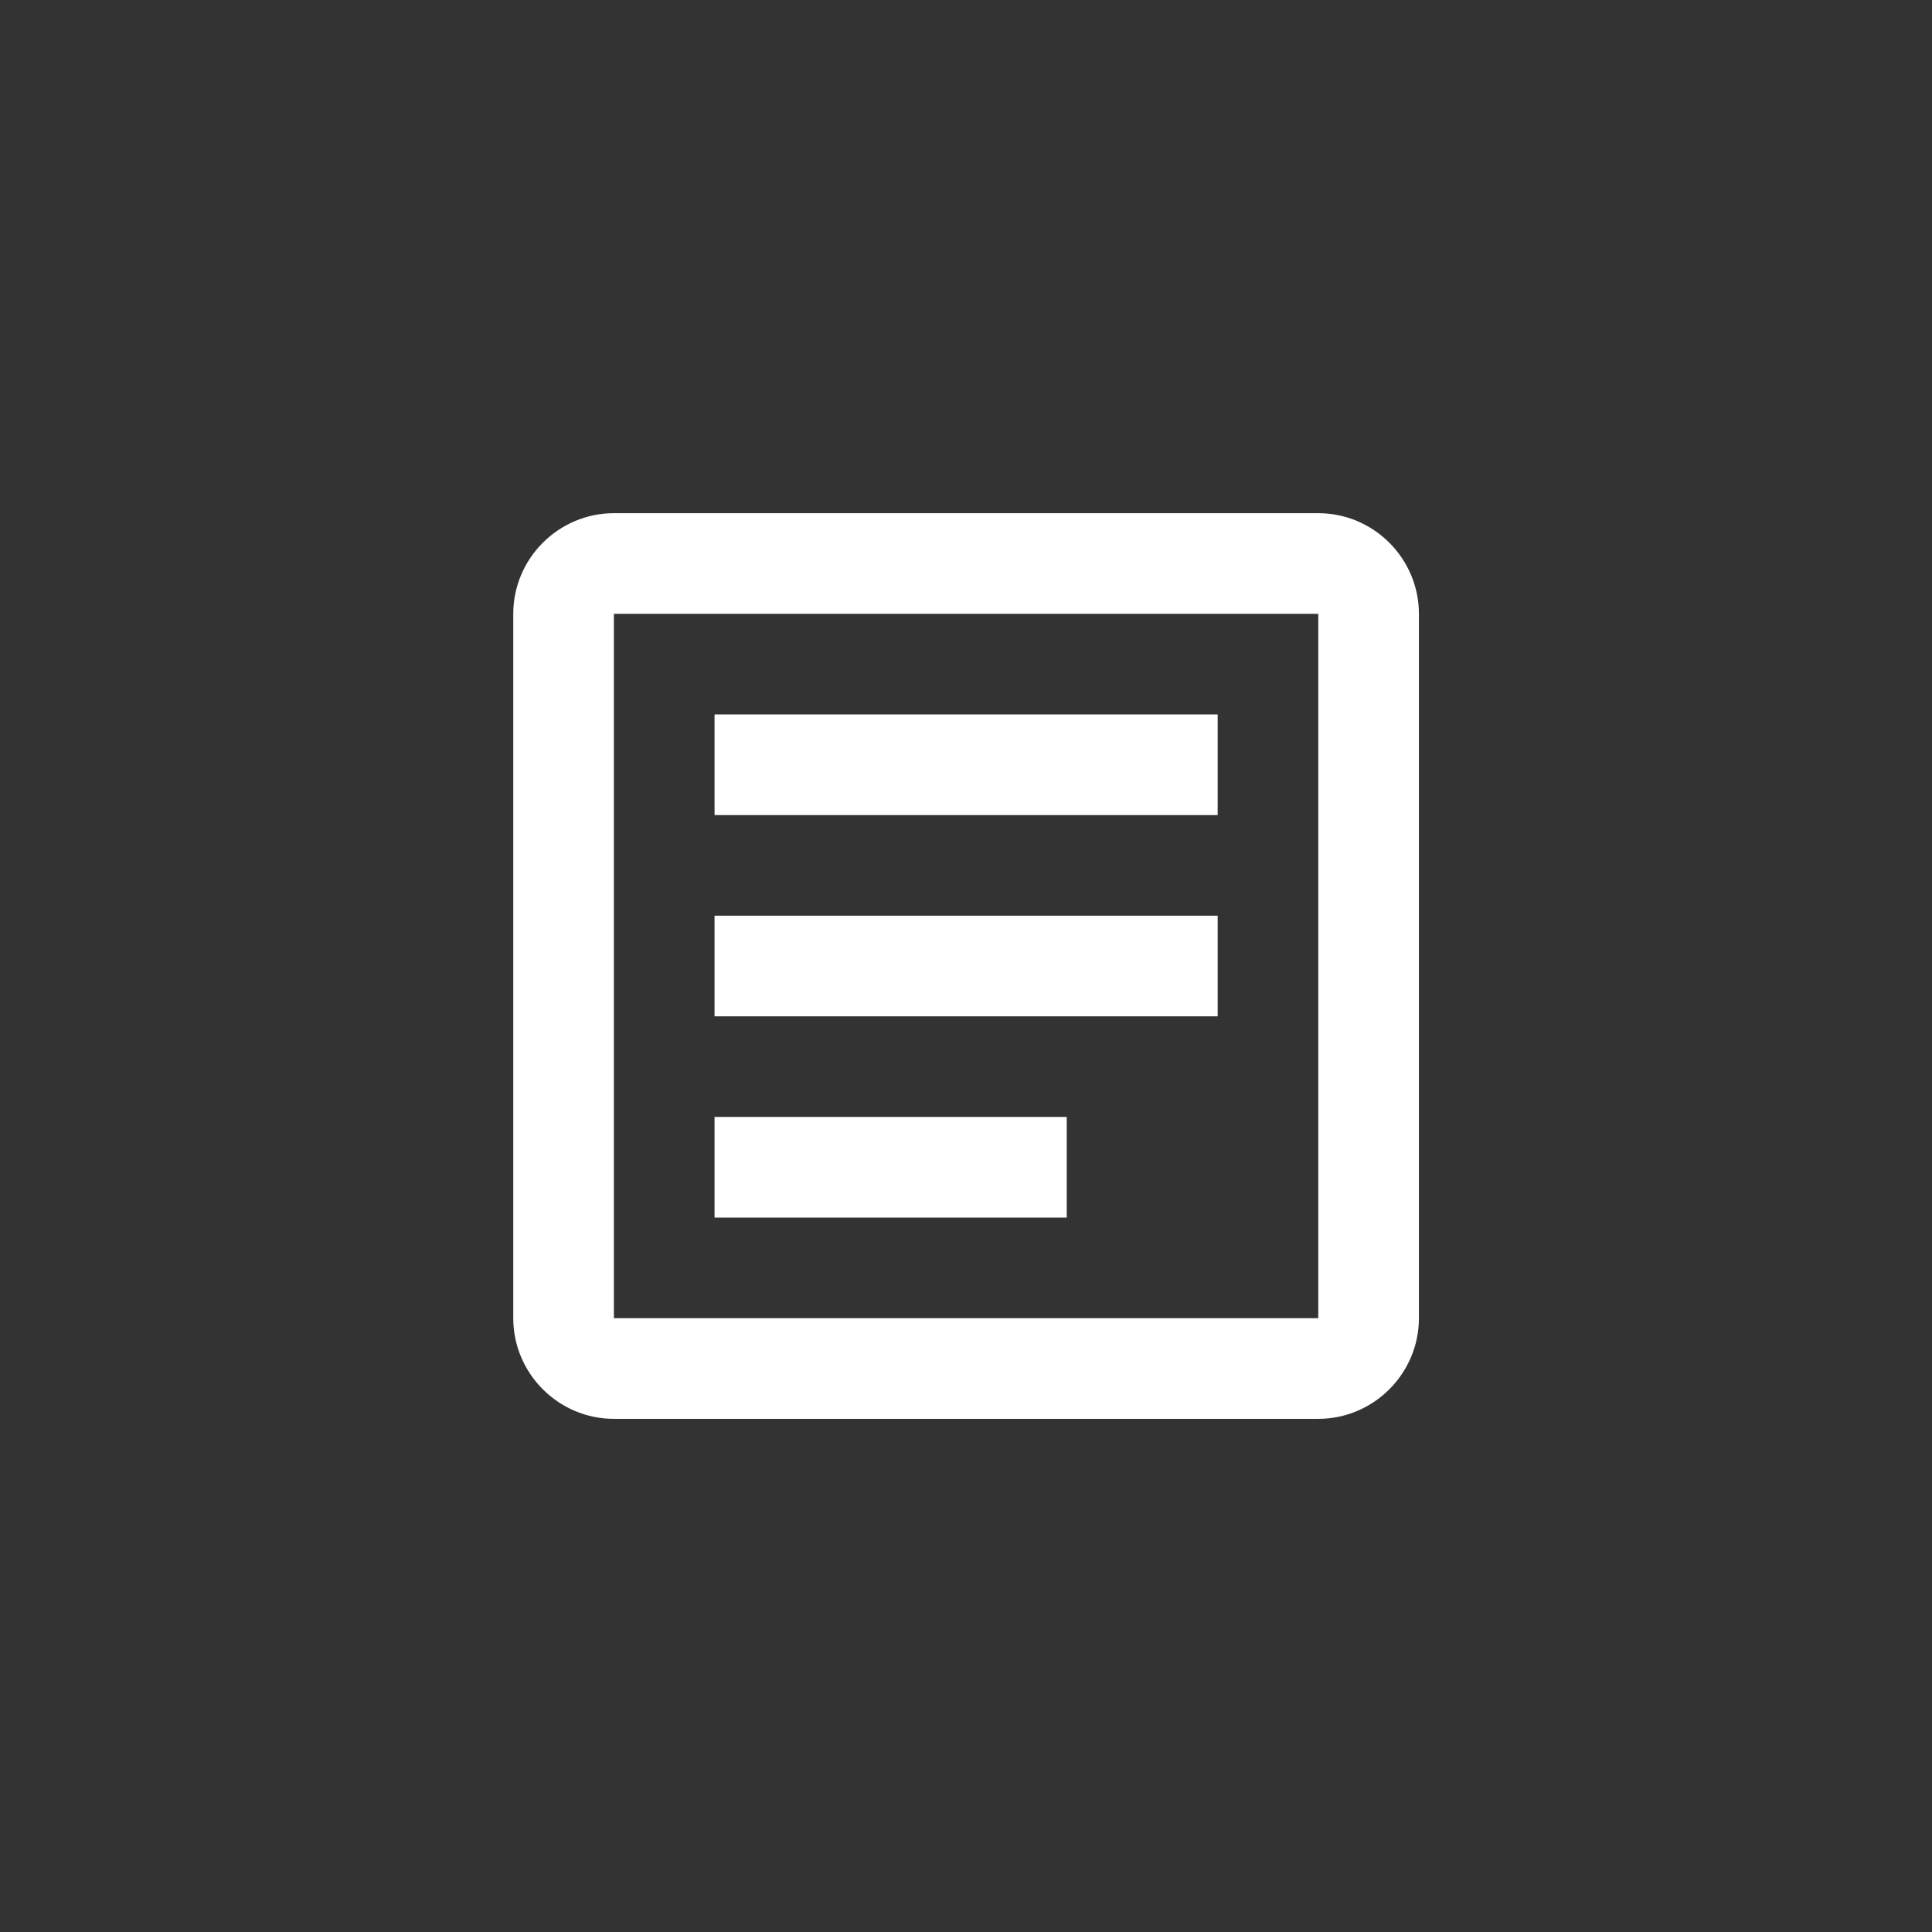 <svg fill="none" height="80" viewBox="0 0 80 80" width="80" xmlns="http://www.w3.org/2000/svg"><rect x="0" y="0" width="80" height="80" fill="#333333" stroke="none"/><g fill="#fff"><path d="m54.587 25.417v29.167h-29.167v-29.167zm0-4.167h-29.167c-2.292 0-4.167 1.875-4.167 4.167v29.167c0 2.292 1.875 4.167 4.167 4.167h29.167c2.292 0 4.167-1.875 4.167-4.167v-29.167c0-2.292-1.875-4.167-4.167-4.167z"/><path d="m44.171 50.417h-14.583v-4.167h14.583zm6.25-8.333h-20.833v-4.167h20.833zm0-8.333h-20.833v-4.167h20.833z"/></g></svg>